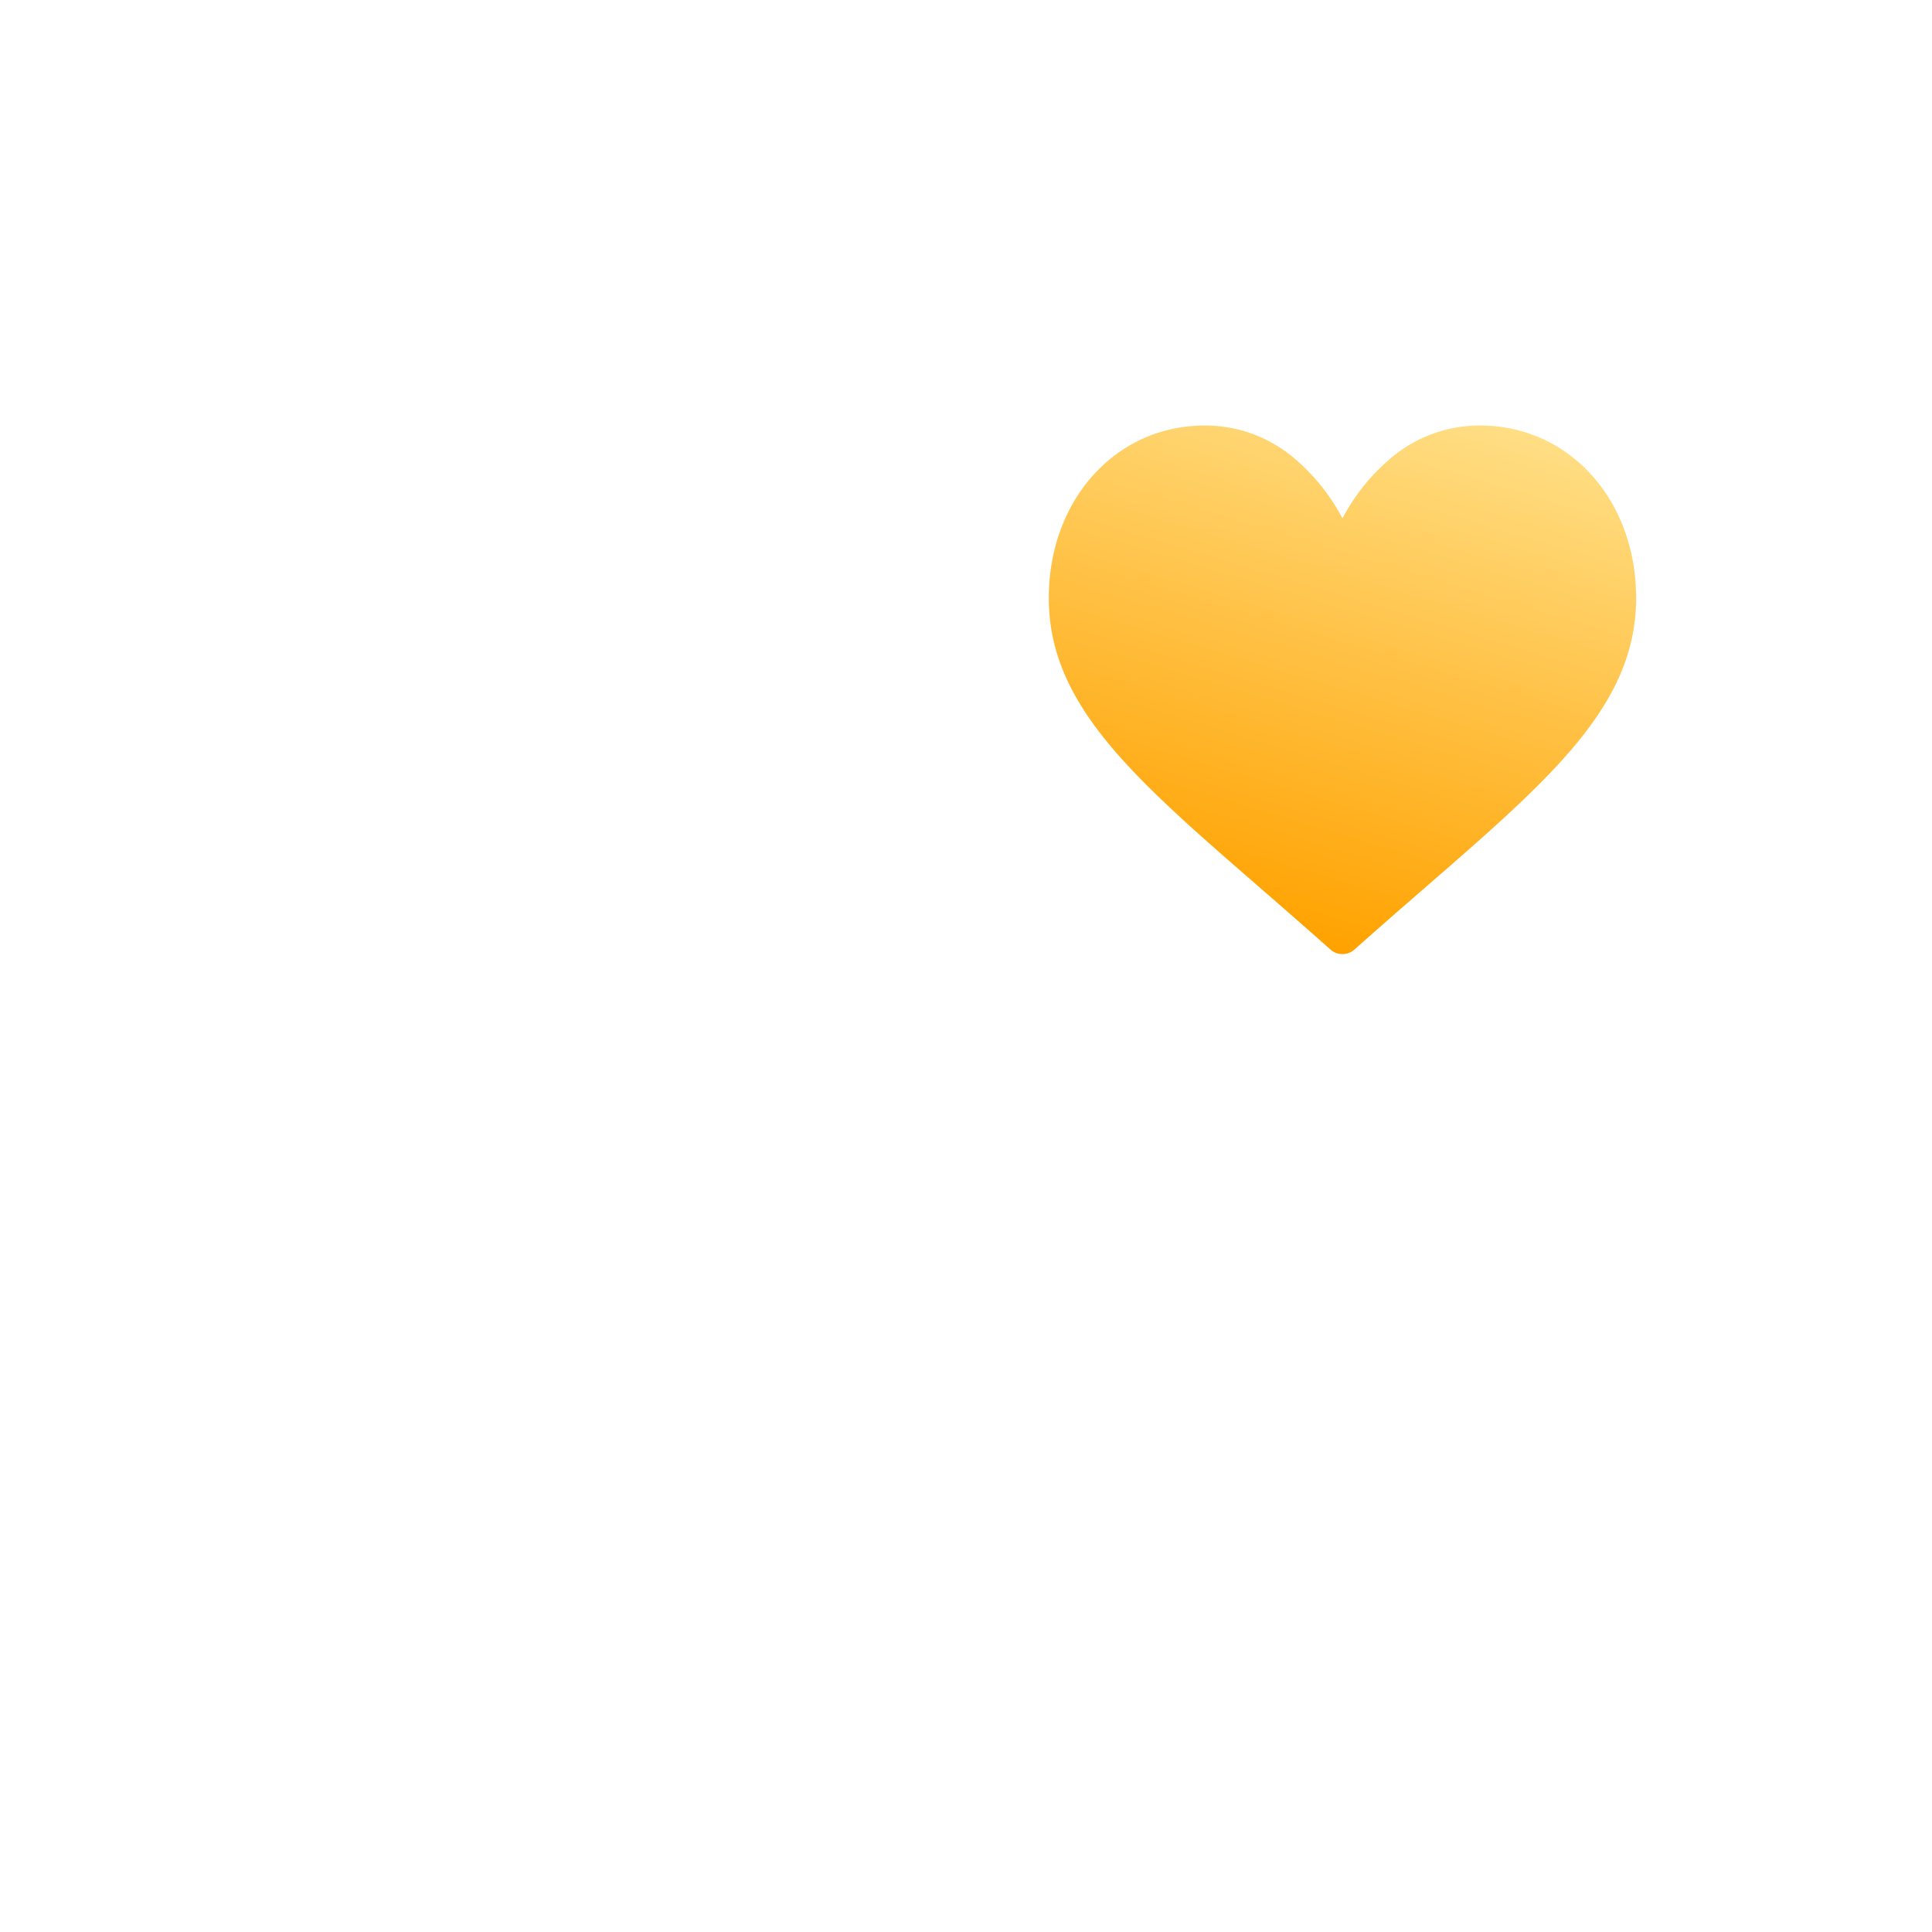 <svg xmlns="http://www.w3.org/2000/svg" xmlns:xlink="http://www.w3.org/1999/xlink" width="70" height="70" viewBox="0 0 70 70"><defs><style>.a,.c{fill:#fff;}.a{stroke:#707070;}.b{clip-path:url(#a);}.d{fill:url(#h);}.e{filter:url(#i);}.f{filter:url(#f);}.g{filter:url(#d);}.h{filter:url(#b);}</style><clipPath id="a"><rect class="a" width="70" height="70" transform="translate(260 4717)"/></clipPath><filter id="b" x="1" y="4" width="41" height="41" filterUnits="userSpaceOnUse"><feOffset dy="3" input="SourceAlpha"/><feGaussianBlur stdDeviation="3" result="c"/><feFlood flood-opacity="0.149"/><feComposite operator="in" in2="c"/><feComposite in="SourceGraphic"/></filter><filter id="d" x="1" y="31" width="41" height="41" filterUnits="userSpaceOnUse"><feOffset dy="3" input="SourceAlpha"/><feGaussianBlur stdDeviation="3" result="e"/><feFlood flood-opacity="0.149"/><feComposite operator="in" in2="e"/><feComposite in="SourceGraphic"/></filter><filter id="f" x="28" y="31" width="41" height="41" filterUnits="userSpaceOnUse"><feOffset dy="3" input="SourceAlpha"/><feGaussianBlur stdDeviation="3" result="g"/><feFlood flood-opacity="0.149"/><feComposite operator="in" in2="g"/><feComposite in="SourceGraphic"/></filter><linearGradient id="h" x1="0.834" x2="0.5" y2="1" gradientUnits="objectBoundingBox"><stop offset="0" stop-color="#ffdf87"/><stop offset="1" stop-color="#ffa200"/></linearGradient><filter id="i" x="23" y="0.424" width="51.28" height="49.152" filterUnits="userSpaceOnUse"><feOffset dy="3" input="SourceAlpha"/><feGaussianBlur stdDeviation="5" result="j"/><feFlood flood-color="#f8c332" flood-opacity="0.2"/><feComposite operator="in" in2="j"/><feComposite in="SourceGraphic"/></filter></defs><g class="b" transform="translate(-260 -4717)"><g transform="translate(-84 2.587)"><g class="h" transform="matrix(1, 0, 0, 1, 344, 4714.41)"><rect class="c" width="23" height="23" rx="5" transform="translate(10 10)"/></g><g class="g" transform="matrix(1, 0, 0, 1, 344, 4714.41)"><rect class="c" width="23" height="23" rx="5" transform="translate(10 37)"/></g><g class="f" transform="matrix(1, 0, 0, 1, 344, 4714.41)"><rect class="c" width="23" height="23" rx="5" transform="translate(37 37)"/></g><g class="e" transform="matrix(1, 0, 0, 1, 344, 4714.41)"><path class="d" d="M15.628,30a4.977,4.977,0,0,0-3.147,1.109,7.28,7.28,0,0,0-1.841,2.257A7.279,7.279,0,0,0,8.8,31.109,4.977,4.977,0,0,0,5.653,30C2.43,30,0,32.687,0,36.251c0,3.85,3.032,6.484,7.621,10.471.779.677,1.663,1.445,2.581,2.263a.656.656,0,0,0,.875,0c.918-.819,1.8-1.586,2.582-2.264,4.589-3.987,7.621-6.621,7.621-10.471C21.28,32.687,18.85,30,15.628,30Z" transform="translate(38 -17.58)"/></g></g></g></svg>